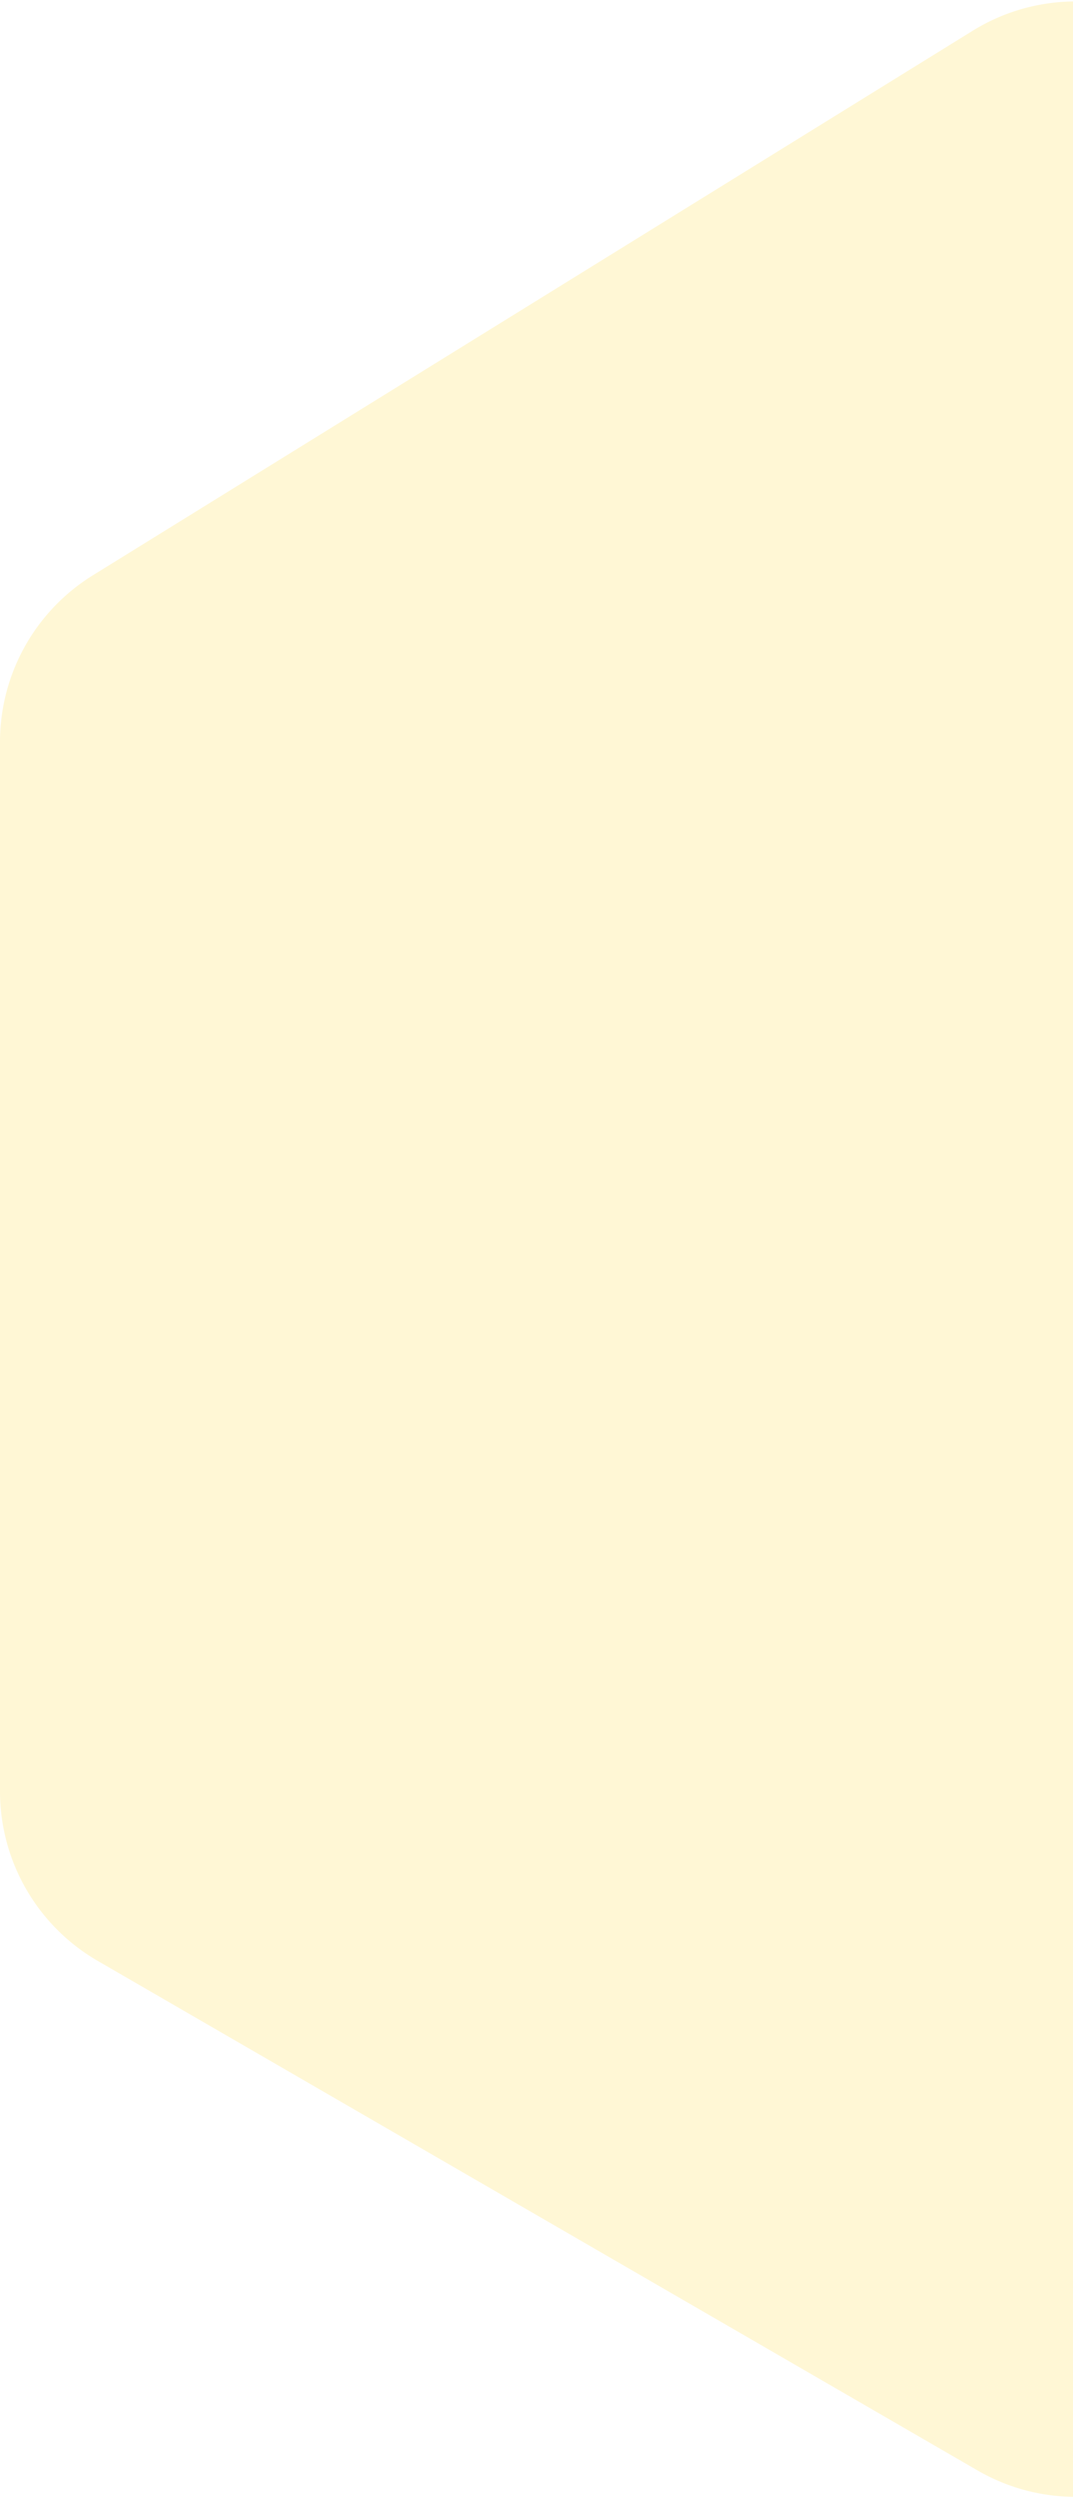 <svg xmlns="http://www.w3.org/2000/svg" width="195" height="454" viewBox="0 0 195 454">
    <path fill="#FFD931" fill-rule="nonzero" d="M16.873 104.487l159.9-98.904a35.6 35.6 0 0 1 37.454 0l159.9 98.904A35.6 35.6 0 0 1 391 134.764v190.559a35.6 35.6 0 0 1-17.767 30.811l-159.9 92.545a35.6 35.6 0 0 1-35.666 0l-159.9-92.545A35.6 35.6 0 0 1 0 325.323v-190.56a35.6 35.6 0 0 1 16.873-30.276z" opacity=".2"/>
</svg>
